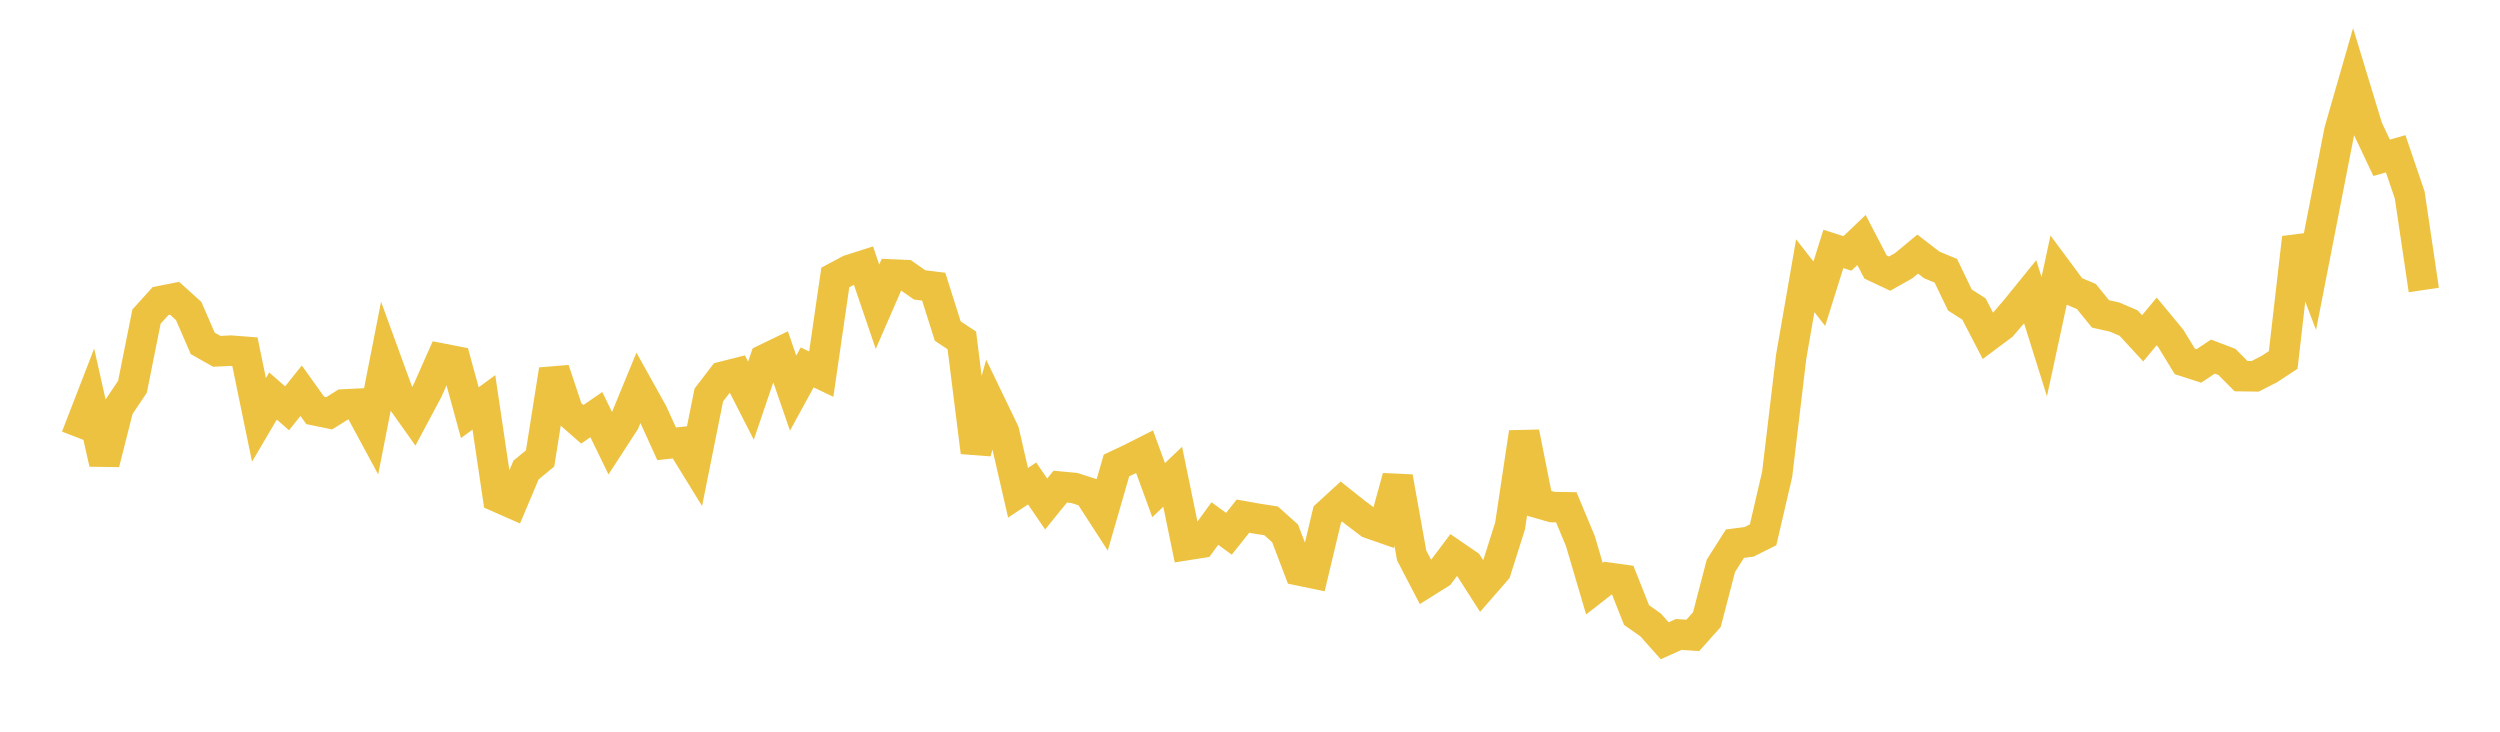 <svg width="164" height="48" xmlns="http://www.w3.org/2000/svg" xmlns:xlink="http://www.w3.org/1999/xlink"><path fill="none" stroke="rgb(237,194,64)" stroke-width="2" d="M5,28.674L5.922,26.293L6.844,30.399L7.766,26.748L8.689,25.374L9.611,20.768L10.533,19.75L11.455,19.567L12.377,20.401L13.299,22.526L14.222,23.047L15.144,23.002L16.066,23.074L16.988,27.544L17.91,25.979L18.832,26.785L19.754,25.632L20.677,26.921L21.599,27.111L22.521,26.533L23.443,26.488L24.365,28.195L25.287,23.505L26.21,26.037L27.132,27.335L28.054,25.604L28.976,23.522L29.898,23.701L30.82,27.073L31.743,26.396L32.665,32.609L33.587,33.016L34.509,30.832L35.431,30.073L36.353,24.256L37.275,27.023L38.198,27.835L39.12,27.199L40.042,29.094L40.964,27.673L41.886,25.431L42.808,27.085L43.731,29.113L44.653,29.014L45.575,30.508L46.497,25.915L47.419,24.711L48.341,24.478L49.263,26.283L50.186,23.568L51.108,23.122L52.03,25.788L52.952,24.102L53.874,24.544L54.796,18.203L55.719,17.709L56.641,17.415L57.563,20.123L58.485,18.005L59.407,18.045L60.329,18.69L61.251,18.806L62.174,21.719L63.096,22.329L64.018,29.666L64.94,26.407L65.862,28.32L66.784,32.325L67.707,31.716L68.629,33.062L69.551,31.924L70.473,32.011L71.395,32.308L72.317,33.734L73.24,30.536L74.162,30.098L75.084,29.633L76.006,32.153L76.928,31.276L77.85,35.758L78.772,35.612L79.695,34.344L80.617,35.015L81.539,33.858L82.461,34.024L83.383,34.167L84.305,34.994L85.228,37.421L86.15,37.612L87.072,33.745L87.994,32.901L88.916,33.633L89.838,34.329L90.76,34.65L91.683,31.295L92.605,36.435L93.527,38.205L94.449,37.628L95.371,36.403L96.293,37.033L97.216,38.476L98.138,37.417L99.06,34.506L99.982,28.37L100.904,33L101.826,33.263L102.749,33.278L103.671,35.489L104.593,38.615L105.515,37.896L106.437,38.024L107.359,40.35L108.281,40.996L109.204,42.034L110.126,41.621L111.048,41.681L111.97,40.649L112.892,37.115L113.814,35.664L114.737,35.545L115.659,35.084L116.581,31.121L117.503,23.391L118.425,18.088L119.347,19.267L120.269,16.33L121.192,16.625L122.114,15.744L123.036,17.514L123.958,17.949L124.88,17.432L125.802,16.669L126.725,17.381L127.647,17.763L128.569,19.68L129.491,20.269L130.413,22.045L131.335,21.358L132.257,20.283L133.18,19.145L134.102,22.087L135.024,17.818L135.946,19.062L136.868,19.452L137.79,20.591L138.713,20.798L139.635,21.193L140.557,22.193L141.479,21.086L142.401,22.199L143.323,23.708L144.246,24.005L145.168,23.393L146.09,23.745L147.012,24.674L147.934,24.687L148.856,24.219L149.778,23.614L150.701,15.592L151.623,18.018L152.545,13.296L153.467,8.575L154.389,5.369L155.311,8.398L156.234,10.351L157.156,10.088L158.078,12.795L159,19.024"></path></svg>